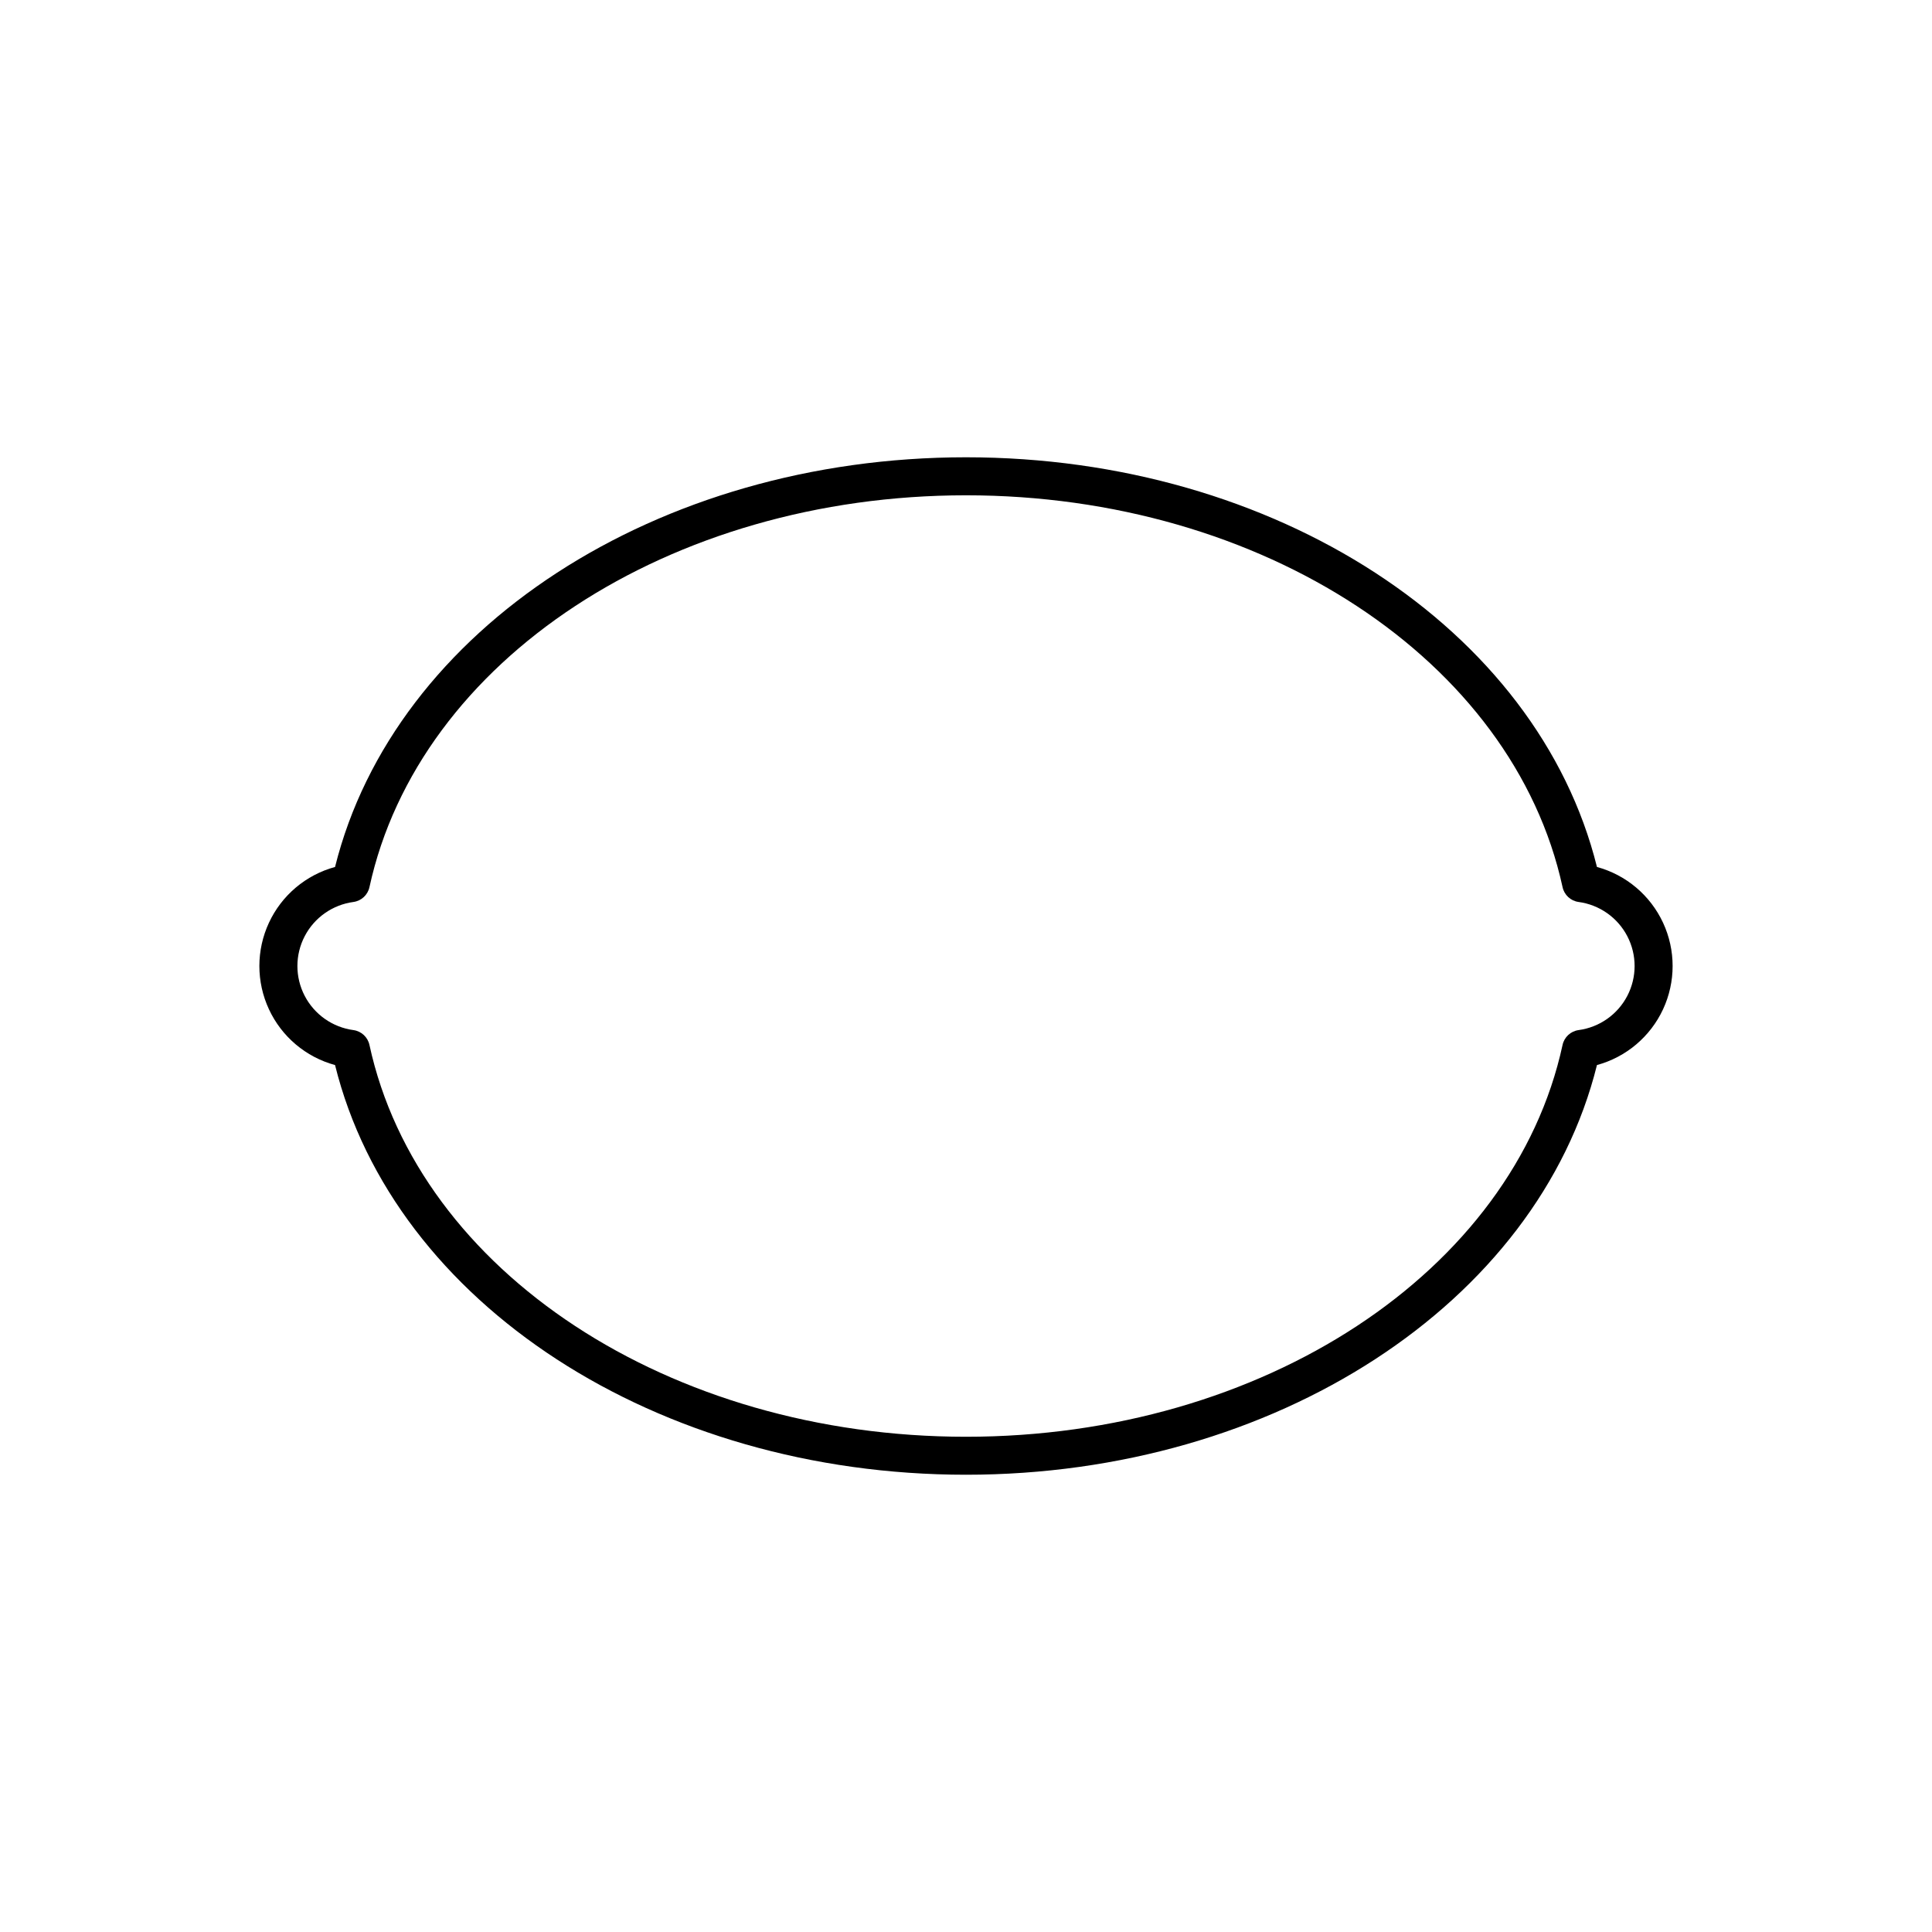 <?xml version="1.0" encoding="UTF-8"?>
<!-- The Best Svg Icon site in the world: iconSvg.co, Visit us! https://iconsvg.co -->
<svg fill="#000000" width="800px" height="800px" version="1.1" viewBox="144 144 512 512" xmlns="http://www.w3.org/2000/svg">
 <path d="m400 534.82c-81.867 0-151.55-45.344-167.21-108.57-7.734-2.106-14.145-7.516-17.52-14.785-3.379-7.269-3.379-15.656 0-22.926 3.375-7.269 9.785-12.68 17.52-14.785 15.719-63.129 85.344-108.57 167.21-108.57 81.867 0 151.5 45.344 167.21 108.57 7.731 2.106 14.141 7.516 17.52 14.785 3.375 7.269 3.375 15.656 0 22.926-3.379 7.269-9.789 12.68-17.52 14.785-15.672 63.129-85.348 108.57-167.21 108.57zm0-259.56c-78.543 0-145 43.68-158.09 103.84h-0.004c-0.445 2.07-2.137 3.641-4.231 3.93-5.531 0.742-10.355 4.129-12.93 9.078-2.574 4.953-2.574 10.848 0 15.801 2.574 4.949 7.398 8.34 12.93 9.078 2.094 0.293 3.785 1.863 4.231 3.93 13.051 60.156 79.551 103.84 158.1 103.84 78.543 0 145.05-43.68 158.09-103.84 0.445-2.066 2.137-3.637 4.231-3.93 5.531-0.738 10.355-4.129 12.93-9.078 2.574-4.953 2.574-10.848 0-15.801-2.574-4.949-7.398-8.336-12.93-9.078-2.094-0.289-3.785-1.859-4.231-3.93-13.098-60.152-79.551-103.84-158.09-103.84z"/>
</svg>